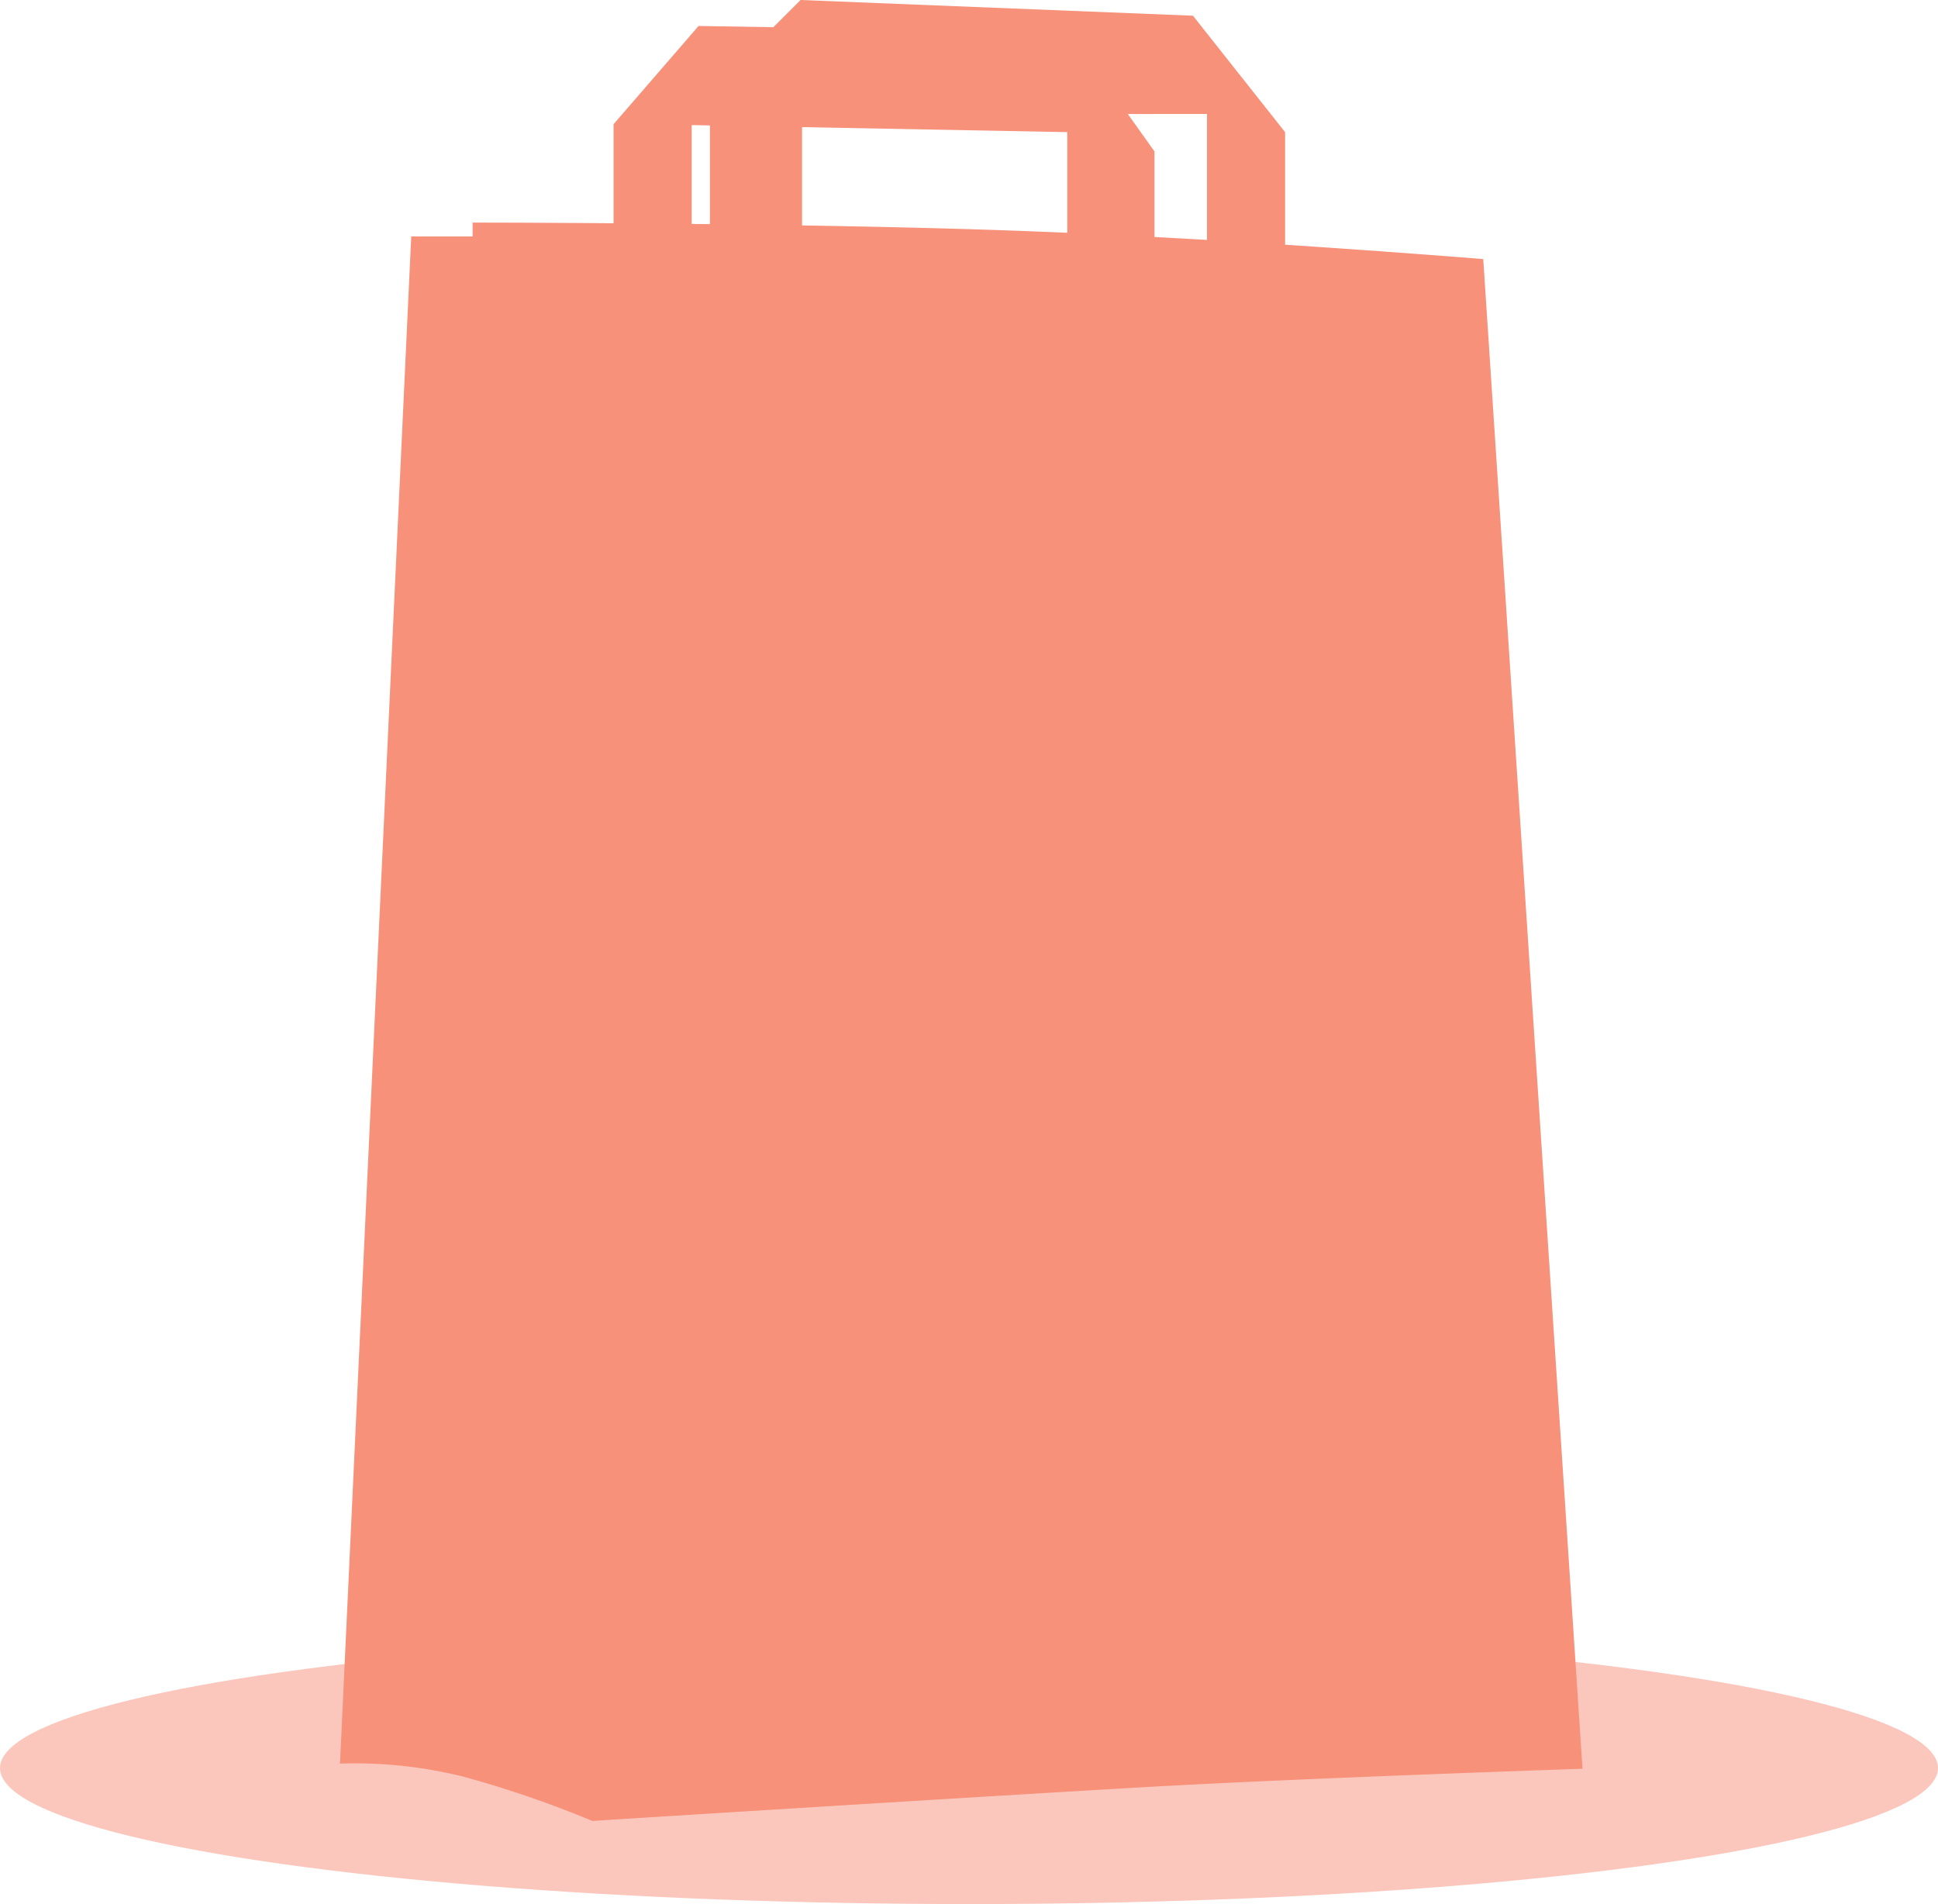 <svg xmlns="http://www.w3.org/2000/svg" xmlns:xlink="http://www.w3.org/1999/xlink" width="57" height="56" viewBox="0 0 57 56">
  <defs>
    <clipPath id="clip-path">
      <rect id="Rechteck_1534" data-name="Rechteck 1534" width="36.544" height="53.556" fill="#f7917a"/>
    </clipPath>
  </defs>
  <g id="Gruppe_4650" data-name="Gruppe 4650" transform="translate(-423 -664)">
    <g id="Gruppe_4636" data-name="Gruppe 4636" transform="translate(423.246 712.032)">
      <ellipse id="Ellipse_100" data-name="Ellipse 100" cx="28.5" cy="4" rx="28.5" ry="4" transform="translate(-0.246 -0.033)" fill="#fbc7bc"/>
    </g>
    <g id="Gruppe_4637" data-name="Gruppe 4637" transform="translate(433 664)">
      <g id="Gruppe_4615" data-name="Gruppe 4615" clip-path="url(#clip-path)">
        <path id="Pfad_595" data-name="Pfad 595" d="M33.625,7.619s-2.46-.2-5.828-.422V3.887L25.087.462,13.546,0l-.8.8-2.2-.036-2.5,2.889V6.566C5.6,6.547,3.9,6.547,3.9,6.547v.407H2.095L0,51.868a13.172,13.172,0,0,1,3.643.387,31.932,31.932,0,0,1,3.783,1.3c.089-.01,11.844-.744,16.331-1s12.787-.536,12.787-.536ZM25.5,3.351V7.056c-.505-.029-1.021-.058-1.545-.086V4.453l-.784-1.1Zm-15.156.328.536.01V6.547l-.006.045-.53-.006Zm3.246,2.952V3.739l7.8.147V6.846c-.51-.022-1.02-.042-1.527-.061-1.956-.071-4.152-.12-6.274-.155" fill="#f7917a"/>
      </g>
    </g>
  </g>
</svg>
